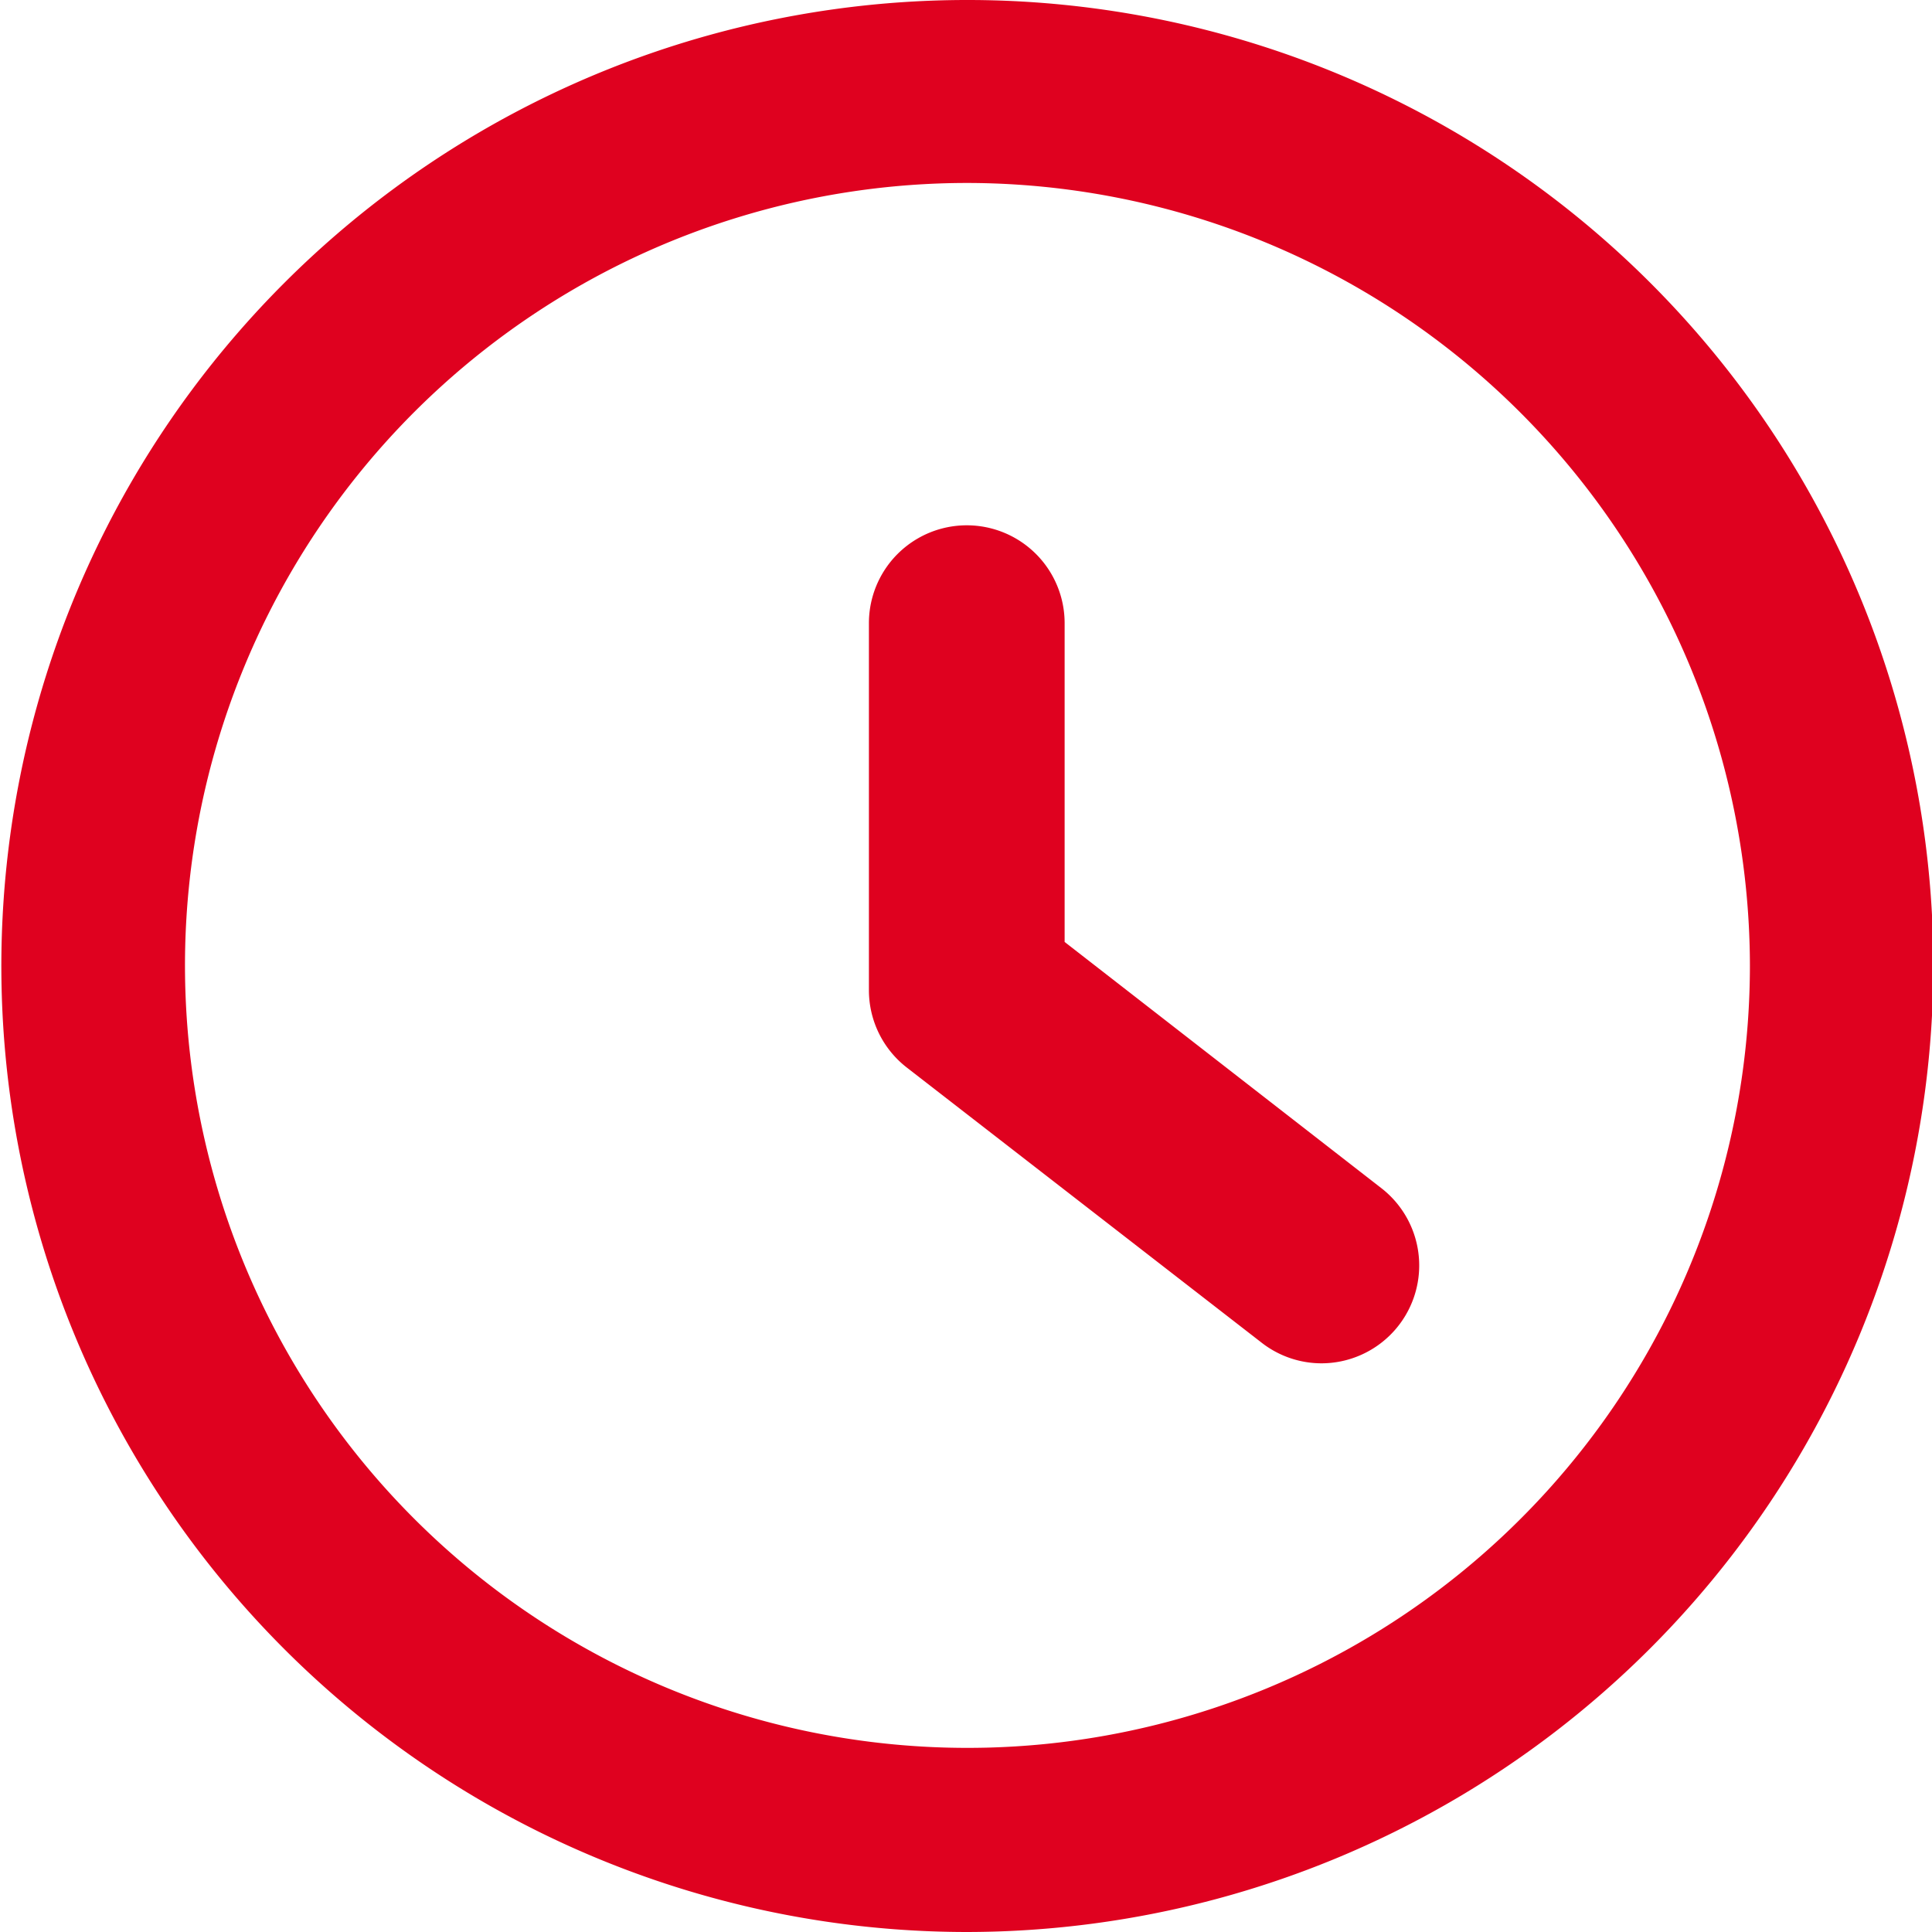 <svg xmlns="http://www.w3.org/2000/svg" width="20" height="20" viewBox="0 0 20 20">
  <defs>
    <style>
      .cls-1 {
        fill: #df011f;
        fill-rule: evenodd;
      }
    </style>
  </defs>
  <path id="Forma_6_copia" data-name="Forma 6 copia" class="cls-1" d="M129.681,948.113a1.009,1.009,0,0,1-.62-0.213l-3.674-2.849a1.013,1.013,0,0,1-.392-0.8v-3.8a1.013,1.013,0,0,1,2.026,0v3.3L130.3,946.3A1.013,1.013,0,0,1,129.681,948.113ZM126.008,954a10,10,0,1,1,10.006-10A10.016,10.016,0,0,1,126.008,954Zm0-18.106a8.1,8.1,0,1,0,8.107,8.1A8.114,8.114,0,0,0,126.008,935.894Z" transform="translate(-116 -934)"/>
</svg>
